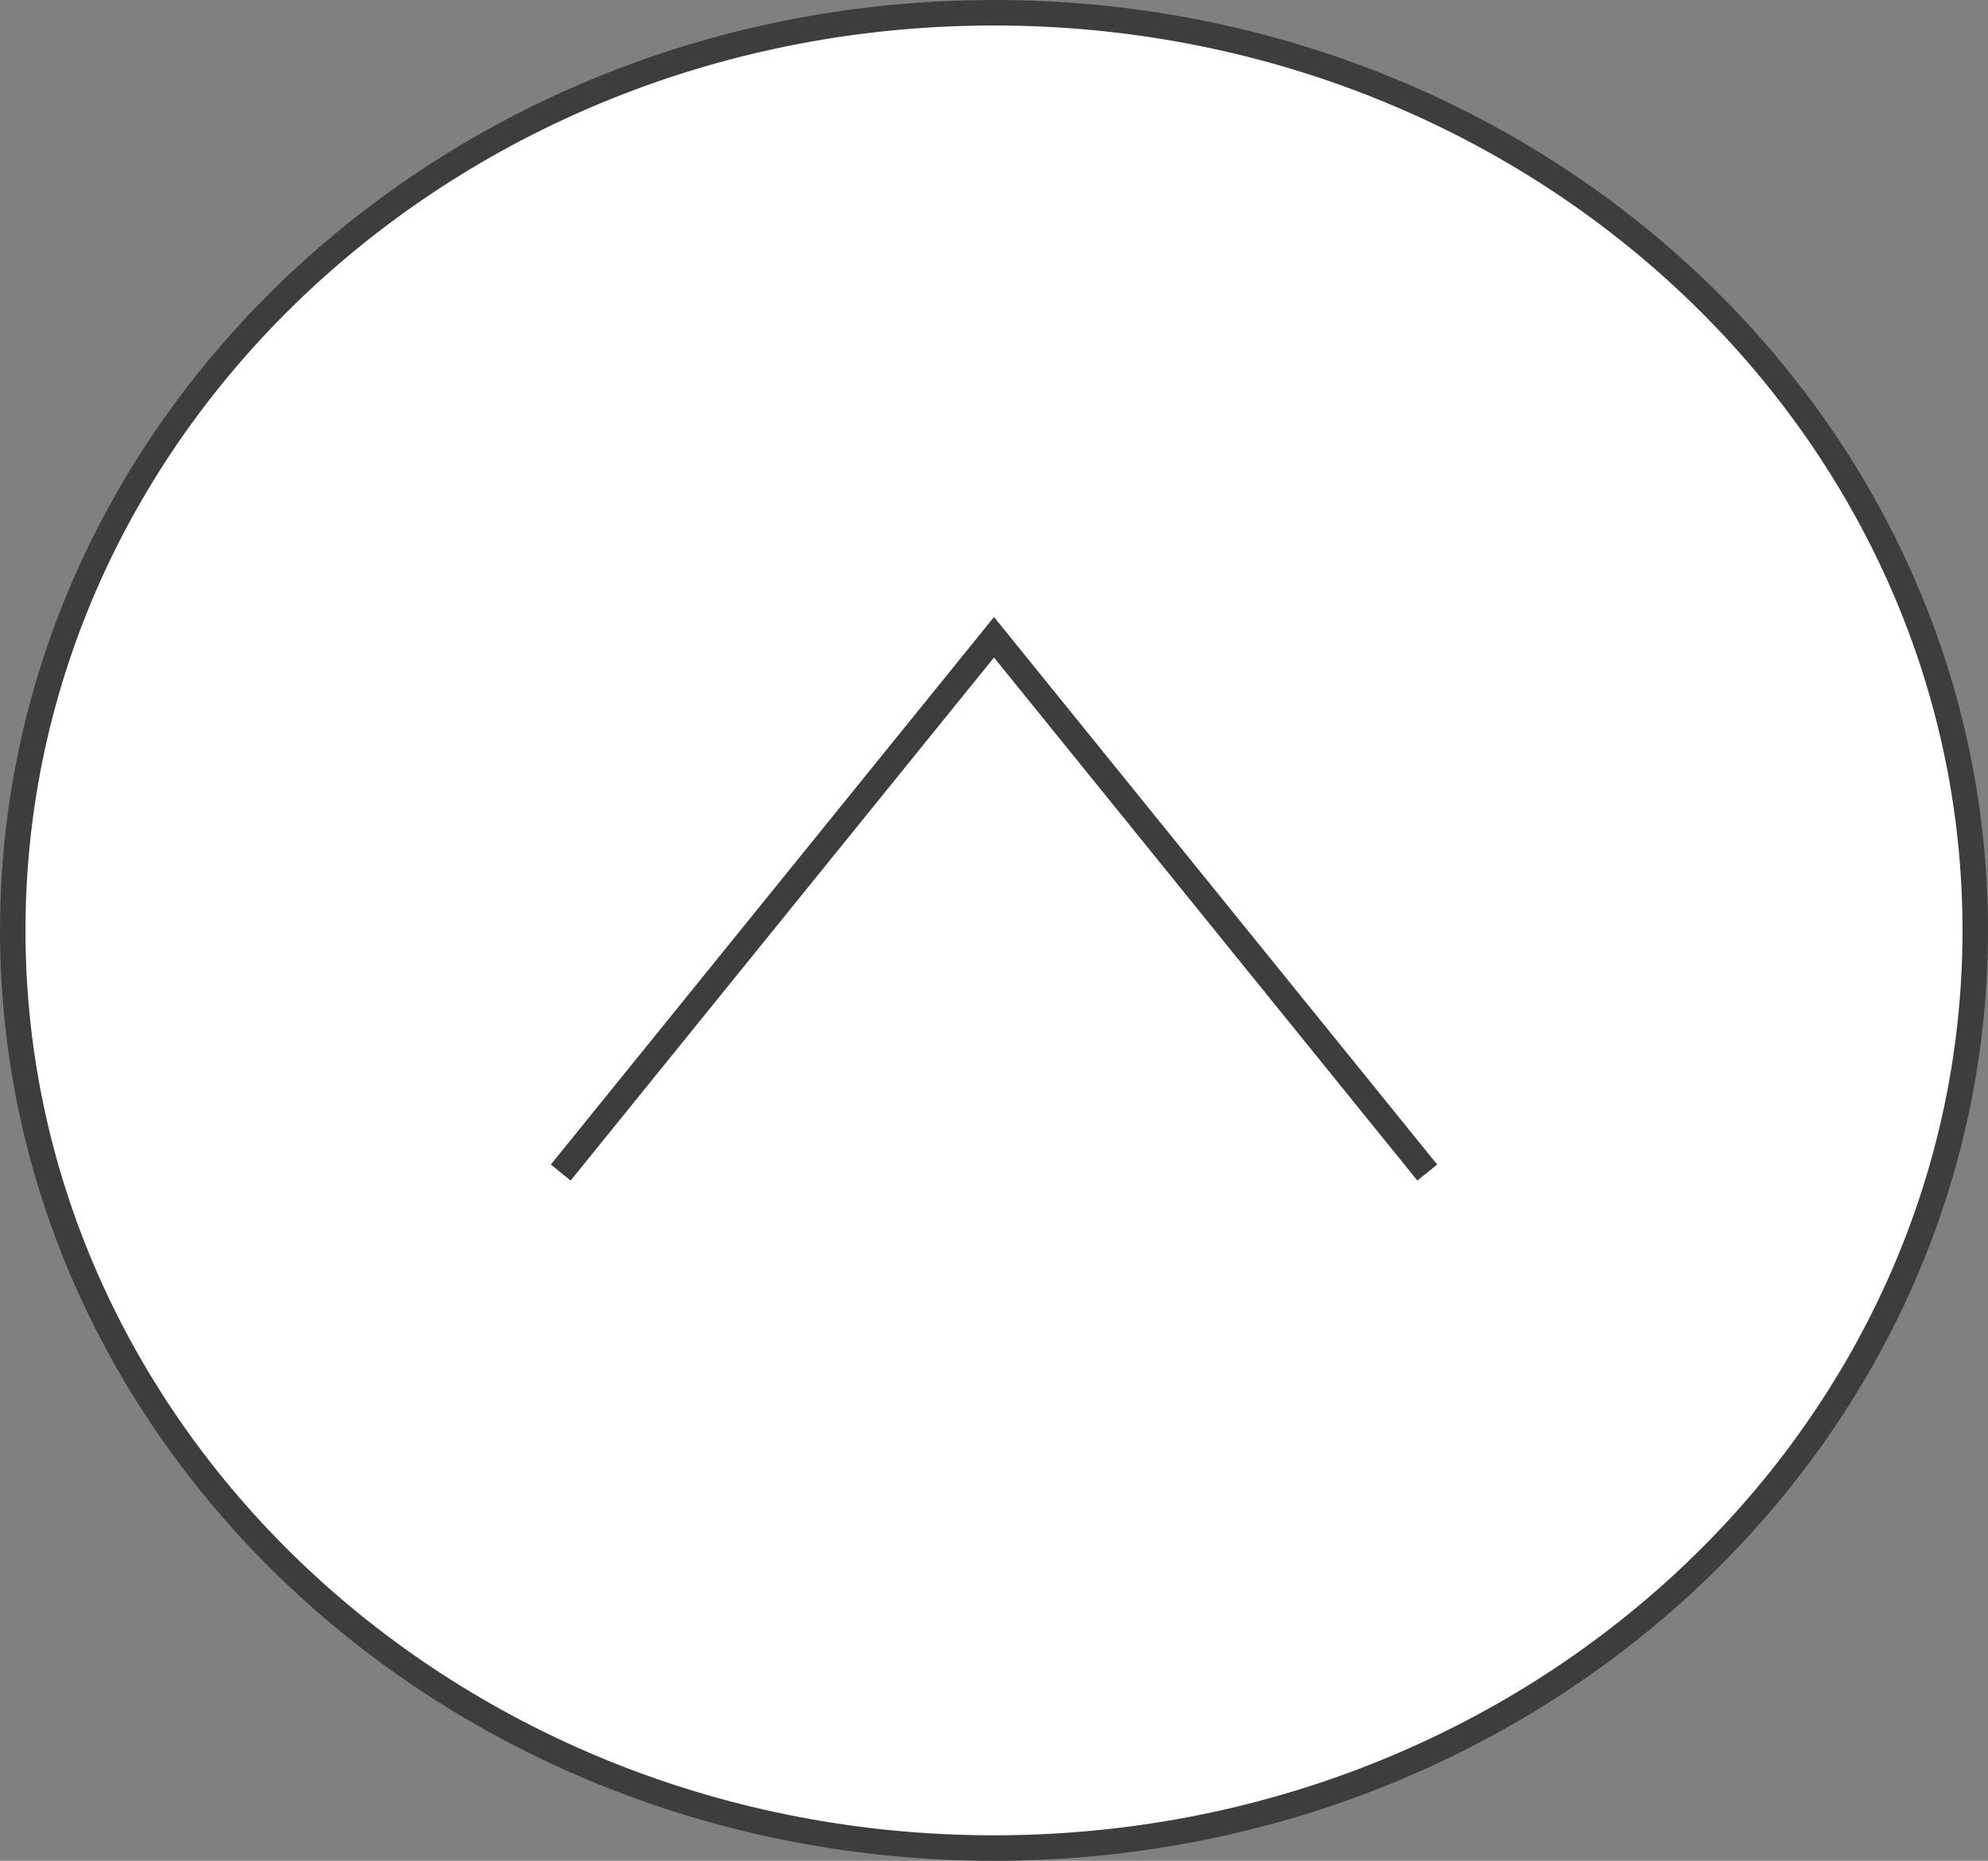 <?xml version="1.0" encoding="UTF-8"?> <svg xmlns="http://www.w3.org/2000/svg" width="78" height="73" viewBox="0 0 78 73" fill="none"><rect x="0" y="0" width="78" height="73" fill="#808080" stroke="none"/> <path d="M39 72.5C17.705 72.5 0.5 56.352 0.5 36.5C0.5 16.648 17.705 0.5 39 0.5C60.295 0.5 77.5 16.648 77.5 36.5C77.5 56.352 60.295 72.5 39 72.5Z" fill="white" stroke="#3D3D3D"></path> <path d="M56 46L39 25L22 46" stroke="#3D3D3D"></path> </svg> 